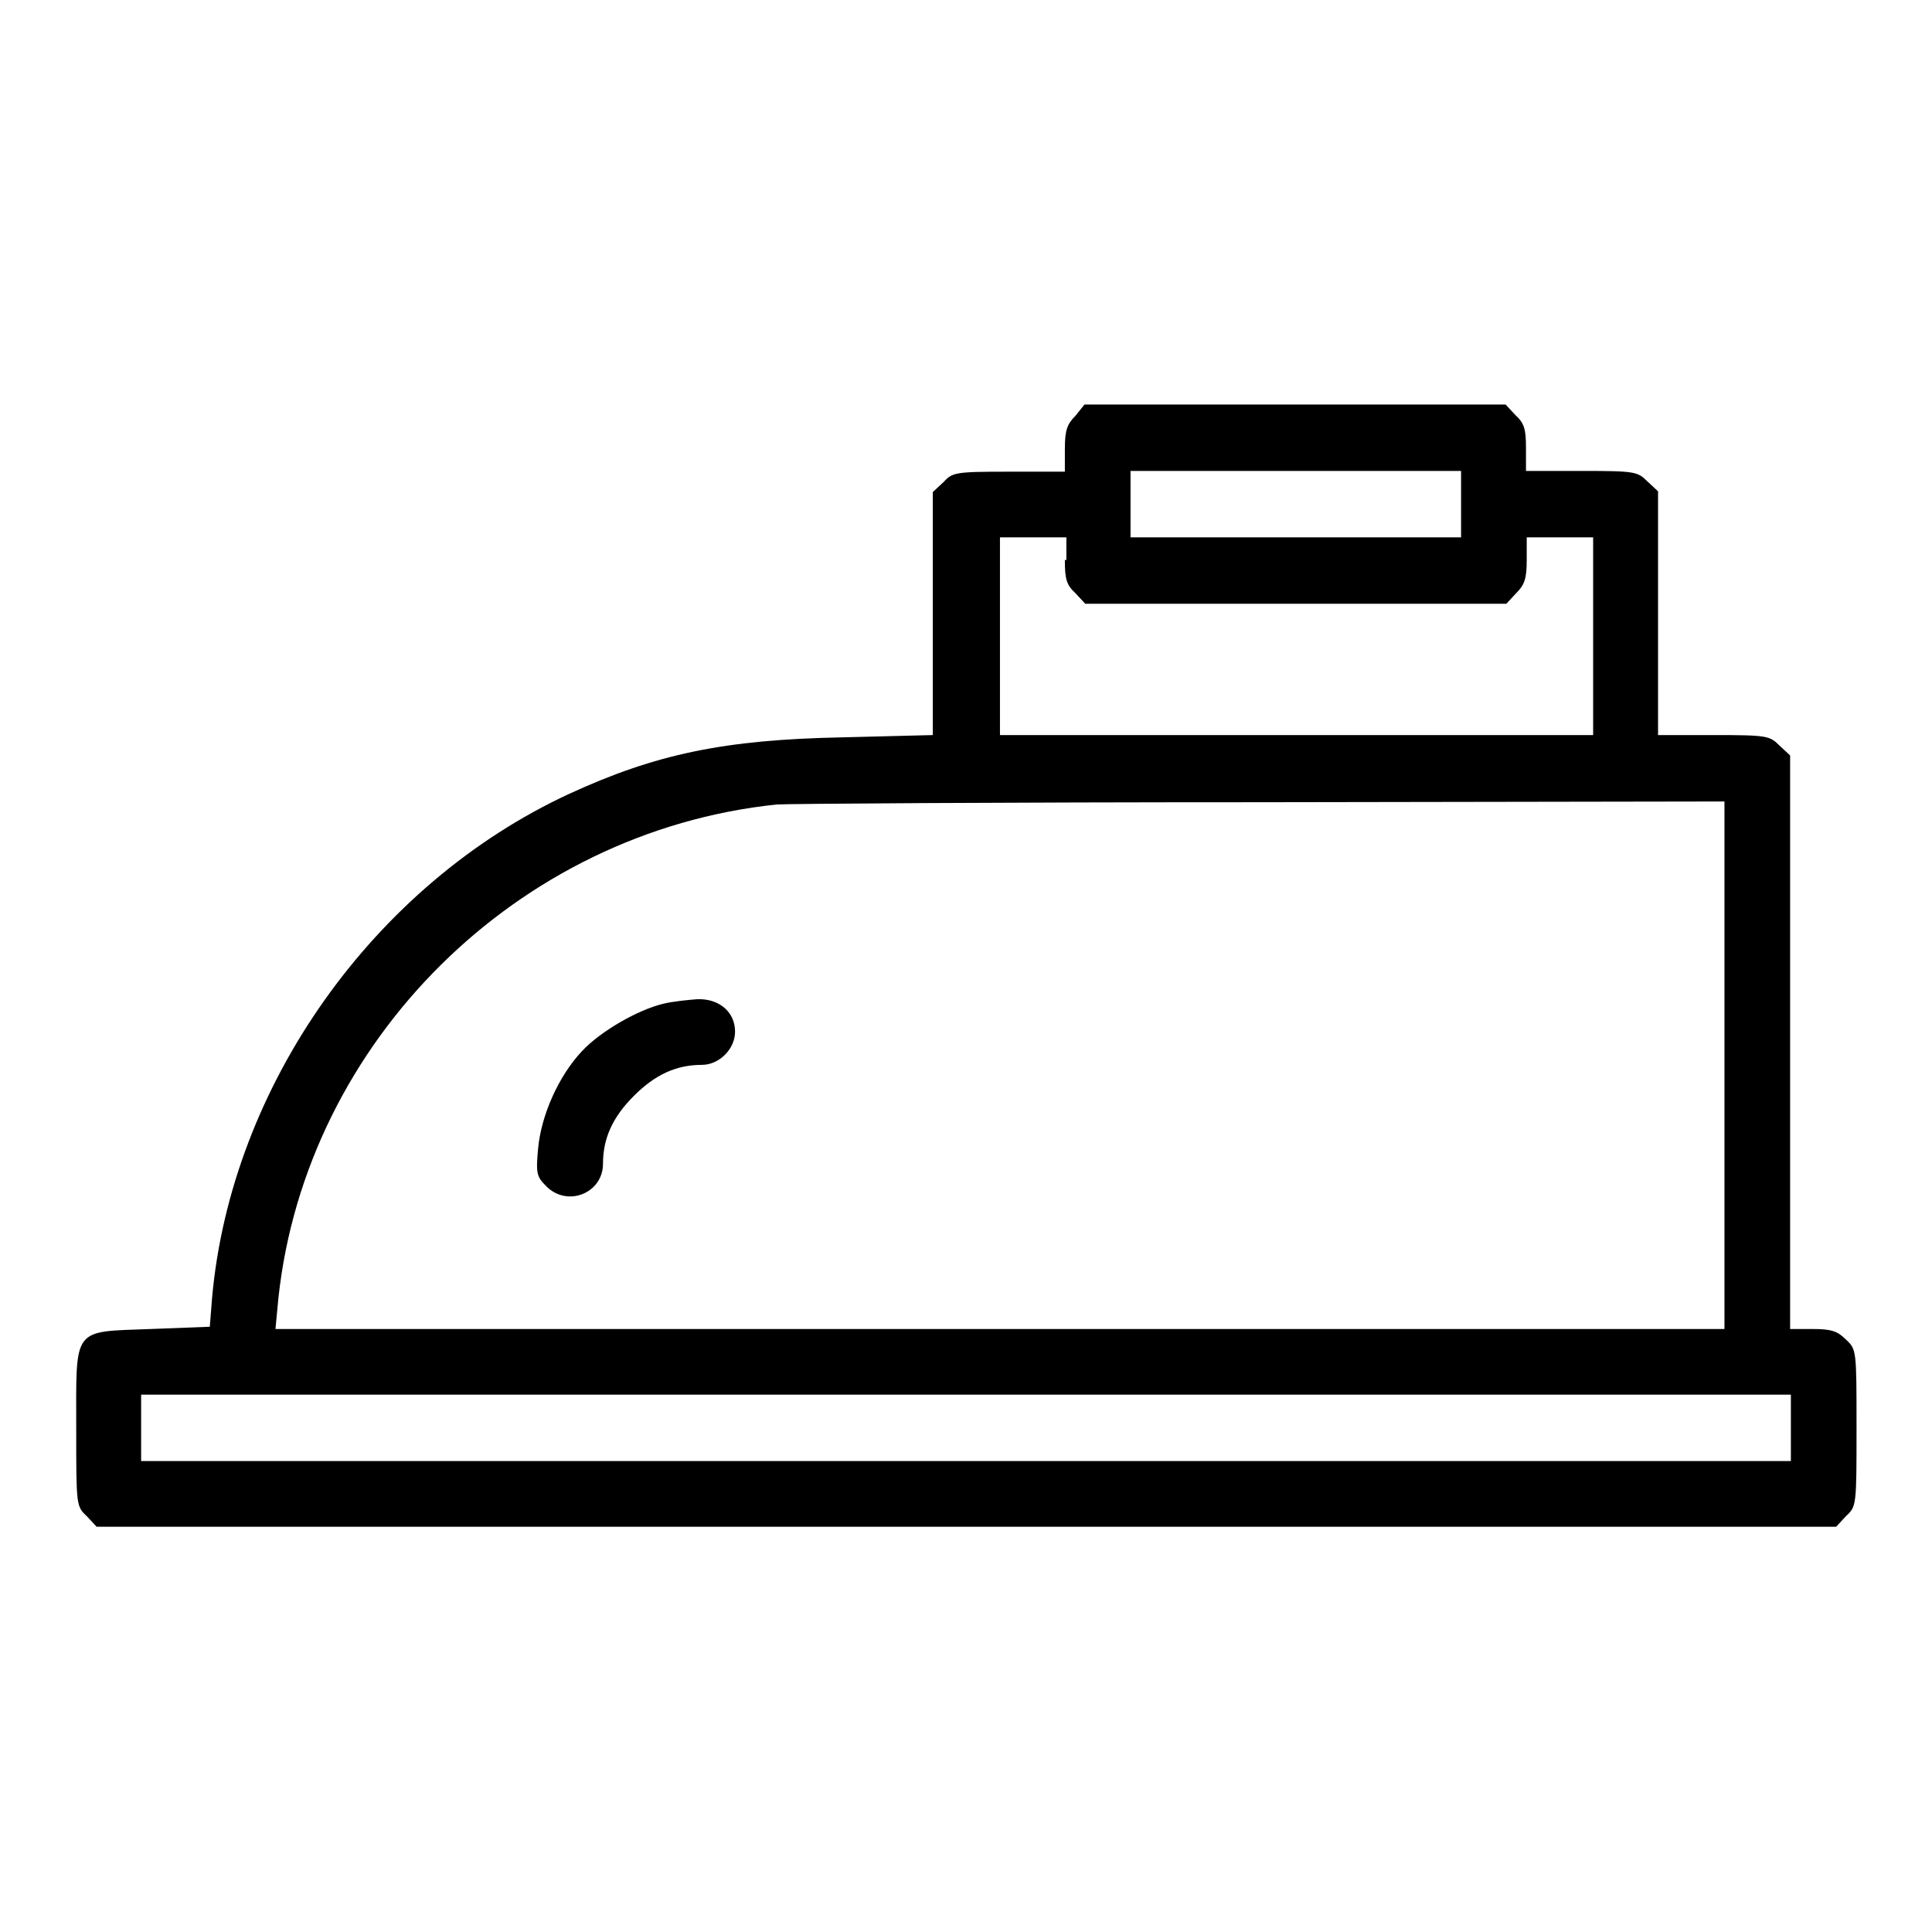 <?xml version="1.0" encoding="utf-8"?>
<!-- Svg Vector Icons : http://www.onlinewebfonts.com/icon -->
<!DOCTYPE svg PUBLIC "-//W3C//DTD SVG 1.1//EN" "http://www.w3.org/Graphics/SVG/1.1/DTD/svg11.dtd">
<svg version="1.1" xmlns="http://www.w3.org/2000/svg" xmlns:xlink="http://www.w3.org/1999/xlink" x="0px" y="0px" viewBox="0 0 256 256" enable-background="new 0 0 256 256" xml:space="preserve">
<g><g><g><path fill="#000000" d="M142.5,55.1c-1.1,1.1-1.4,1.9-1.4,4.4v3h-7.4c-7.2,0-7.5,0.1-8.7,1.4l-1.4,1.3v16.1v16.1l-11.9,0.3C96,98,86.9,99.9,75.4,105.2c-25.9,12-44.8,38.7-47.3,66.8l-0.3,3.8l-7.8,0.3c-10.5,0.4-9.9-0.4-9.9,13.2c0,10.2,0,10.3,1.4,11.6l1.3,1.4H128h115.3l1.3-1.4c1.4-1.3,1.4-1.4,1.4-11.7c0-10.3,0-10.4-1.4-11.7c-1.1-1.1-1.9-1.4-4.4-1.4h-3v-38v-38l-1.4-1.3c-1.3-1.3-1.6-1.4-8.7-1.4h-7.4V81.3V65.1l-1.4-1.3c-1.3-1.3-1.6-1.4-8.7-1.4h-7.4v-3c0-2.5-0.2-3.3-1.4-4.4l-1.3-1.4h-27.9h-27.9L142.5,55.1z M193.6,66.8v4.4h-21.9h-21.9v-4.4v-4.4h21.9h21.9V66.8z M141.1,74.2c0,2.5,0.2,3.3,1.4,4.4l1.3,1.4h27.9h27.9l1.3-1.4c1.1-1.1,1.4-1.9,1.4-4.4v-3h4.4h4.4v13.1v13.1h-39.3h-39.3V84.3V71.2h4.4h4.4V74.2z M228.5,141.1v35h-96h-96l0.4-4.2c3.7-33.9,31.6-61.7,66-65.3c1-0.1,29.8-0.3,63.8-0.3l61.8-0.1V141.1z M237.3,189.2v4.4H128H18.7v-4.4v-4.4H128h109.3V189.2z"/><path fill="#000000" d="M87.9,133c-3.4,0.8-8.4,3.7-10.8,6.3c-3.1,3.3-5.4,8.5-5.8,12.9c-0.3,3.3-0.2,3.7,1.1,5c2.8,2.8,7.5,0.9,7.5-3c0-3.4,1.3-6.2,4.1-9c2.8-2.8,5.6-4.1,9-4.1c2.3,0,4.4-2.1,4.4-4.4c0-2.6-2.1-4.4-5-4.3C91.1,132.5,89.1,132.7,87.9,133z"/></g></g></g>
</svg>